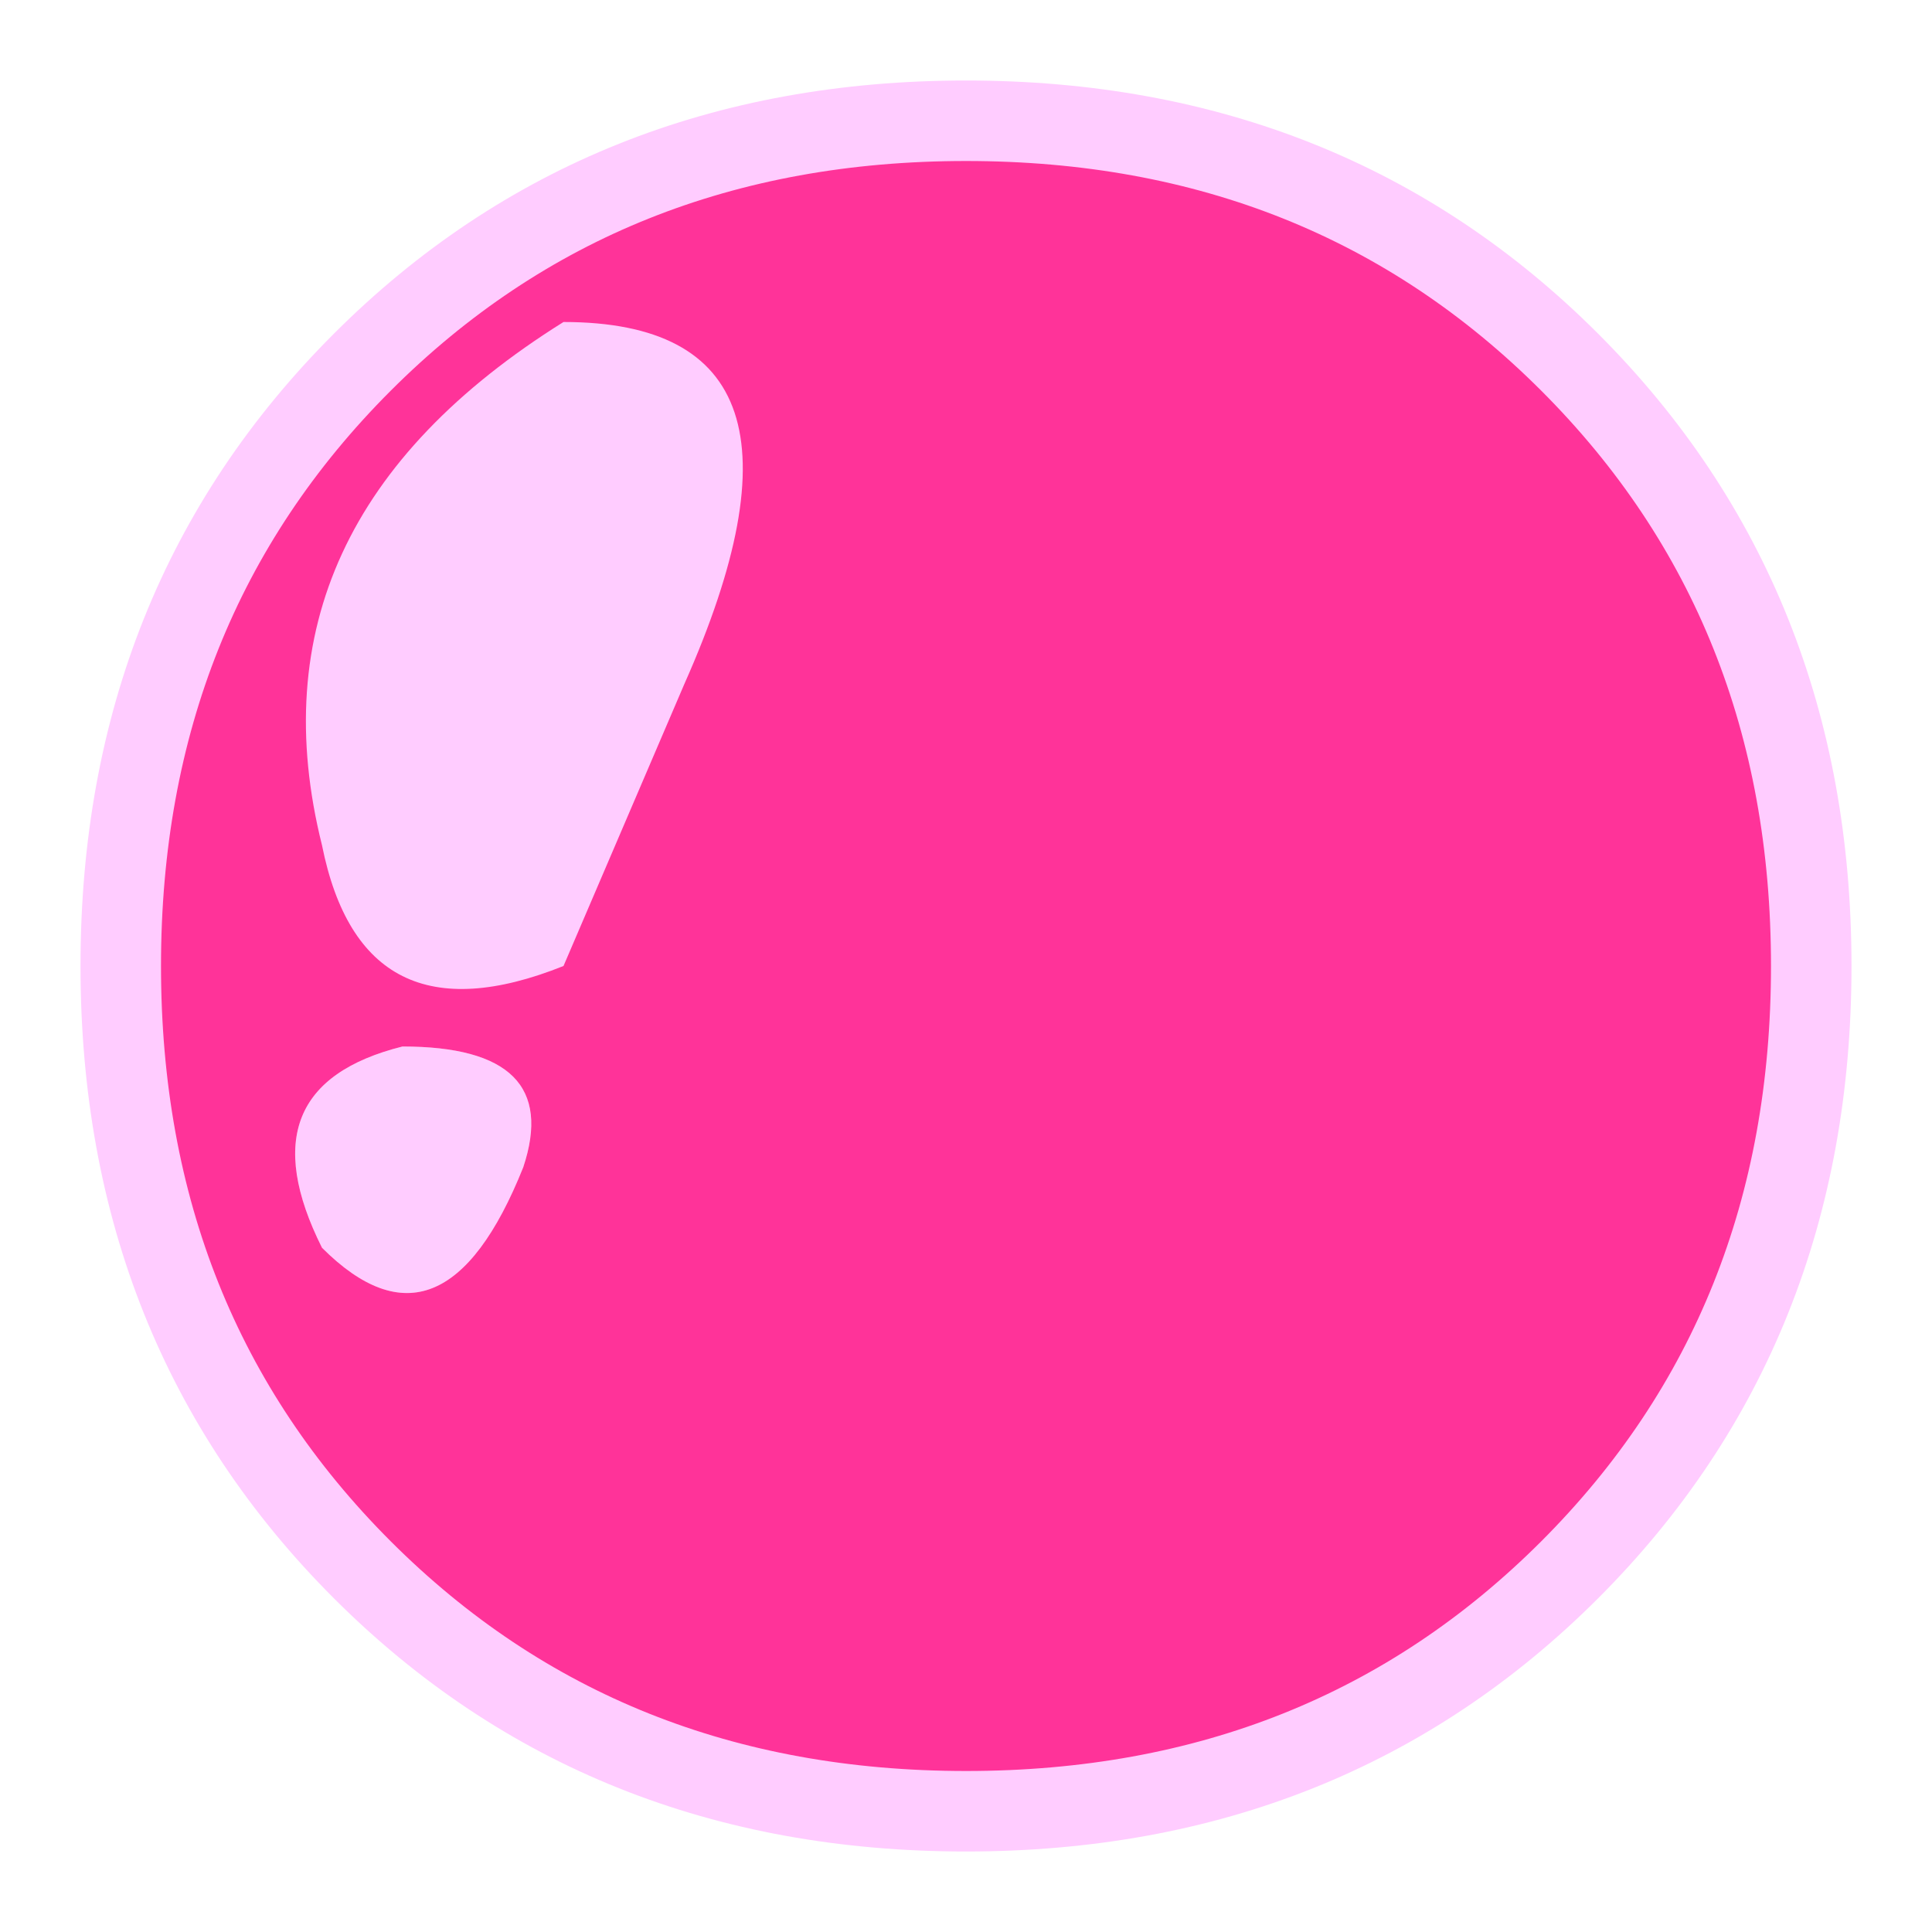 <?xml version="1.0" encoding="UTF-8" standalone="no"?>
<svg xmlns:xlink="http://www.w3.org/1999/xlink" height="2.4px" width="2.4px" xmlns="http://www.w3.org/2000/svg">
  <g transform="matrix(1.0, 0.0, 0.0, 1.0, 1.2, 1.2)">
    <path d="M-0.55 0.25 Q-0.65 0.5 -0.8 0.35 -0.9 0.15 -0.7 0.1 -0.5 0.1 -0.55 0.25" fill="#ffccff" fill-rule="evenodd" stroke="none"/>
    <path d="M0.75 -0.75 Q1.05 -0.45 1.05 0.0 1.05 0.45 0.75 0.75 0.45 1.05 0.0 1.05 -0.45 1.05 -0.75 0.75 -1.05 0.45 -1.05 0.0 -1.05 -0.45 -0.75 -0.75 -0.45 -1.05 0.0 -1.05 0.45 -1.05 0.75 -0.75 M-0.55 0.25 Q-0.5 0.1 -0.7 0.1 -0.9 0.15 -0.8 0.35 -0.65 0.5 -0.55 0.25" fill="#ff3399" fill-rule="evenodd" stroke="none"/>
    <path d="M0.75 -0.75 Q1.05 -0.45 1.05 0.0 1.05 0.45 0.75 0.75 0.45 1.05 0.0 1.05 -0.45 1.05 -0.75 0.75 -1.05 0.45 -1.05 0.0 -1.05 -0.45 -0.75 -0.75 -0.45 -1.05 0.0 -1.05 0.45 -1.05 0.75 -0.75 Z" fill="none" stroke="#ffccff" stroke-linecap="round" stroke-linejoin="round" stroke-width="0.1"/>
    <path d="M-0.5 0.0 Q-0.75 0.1 -0.8 -0.15 -0.9 -0.55 -0.5 -0.8 -0.15 -0.8 -0.35 -0.35 L-0.5 0.0" fill="#ffccff" fill-rule="evenodd" stroke="none"/>
  </g>
</svg>
